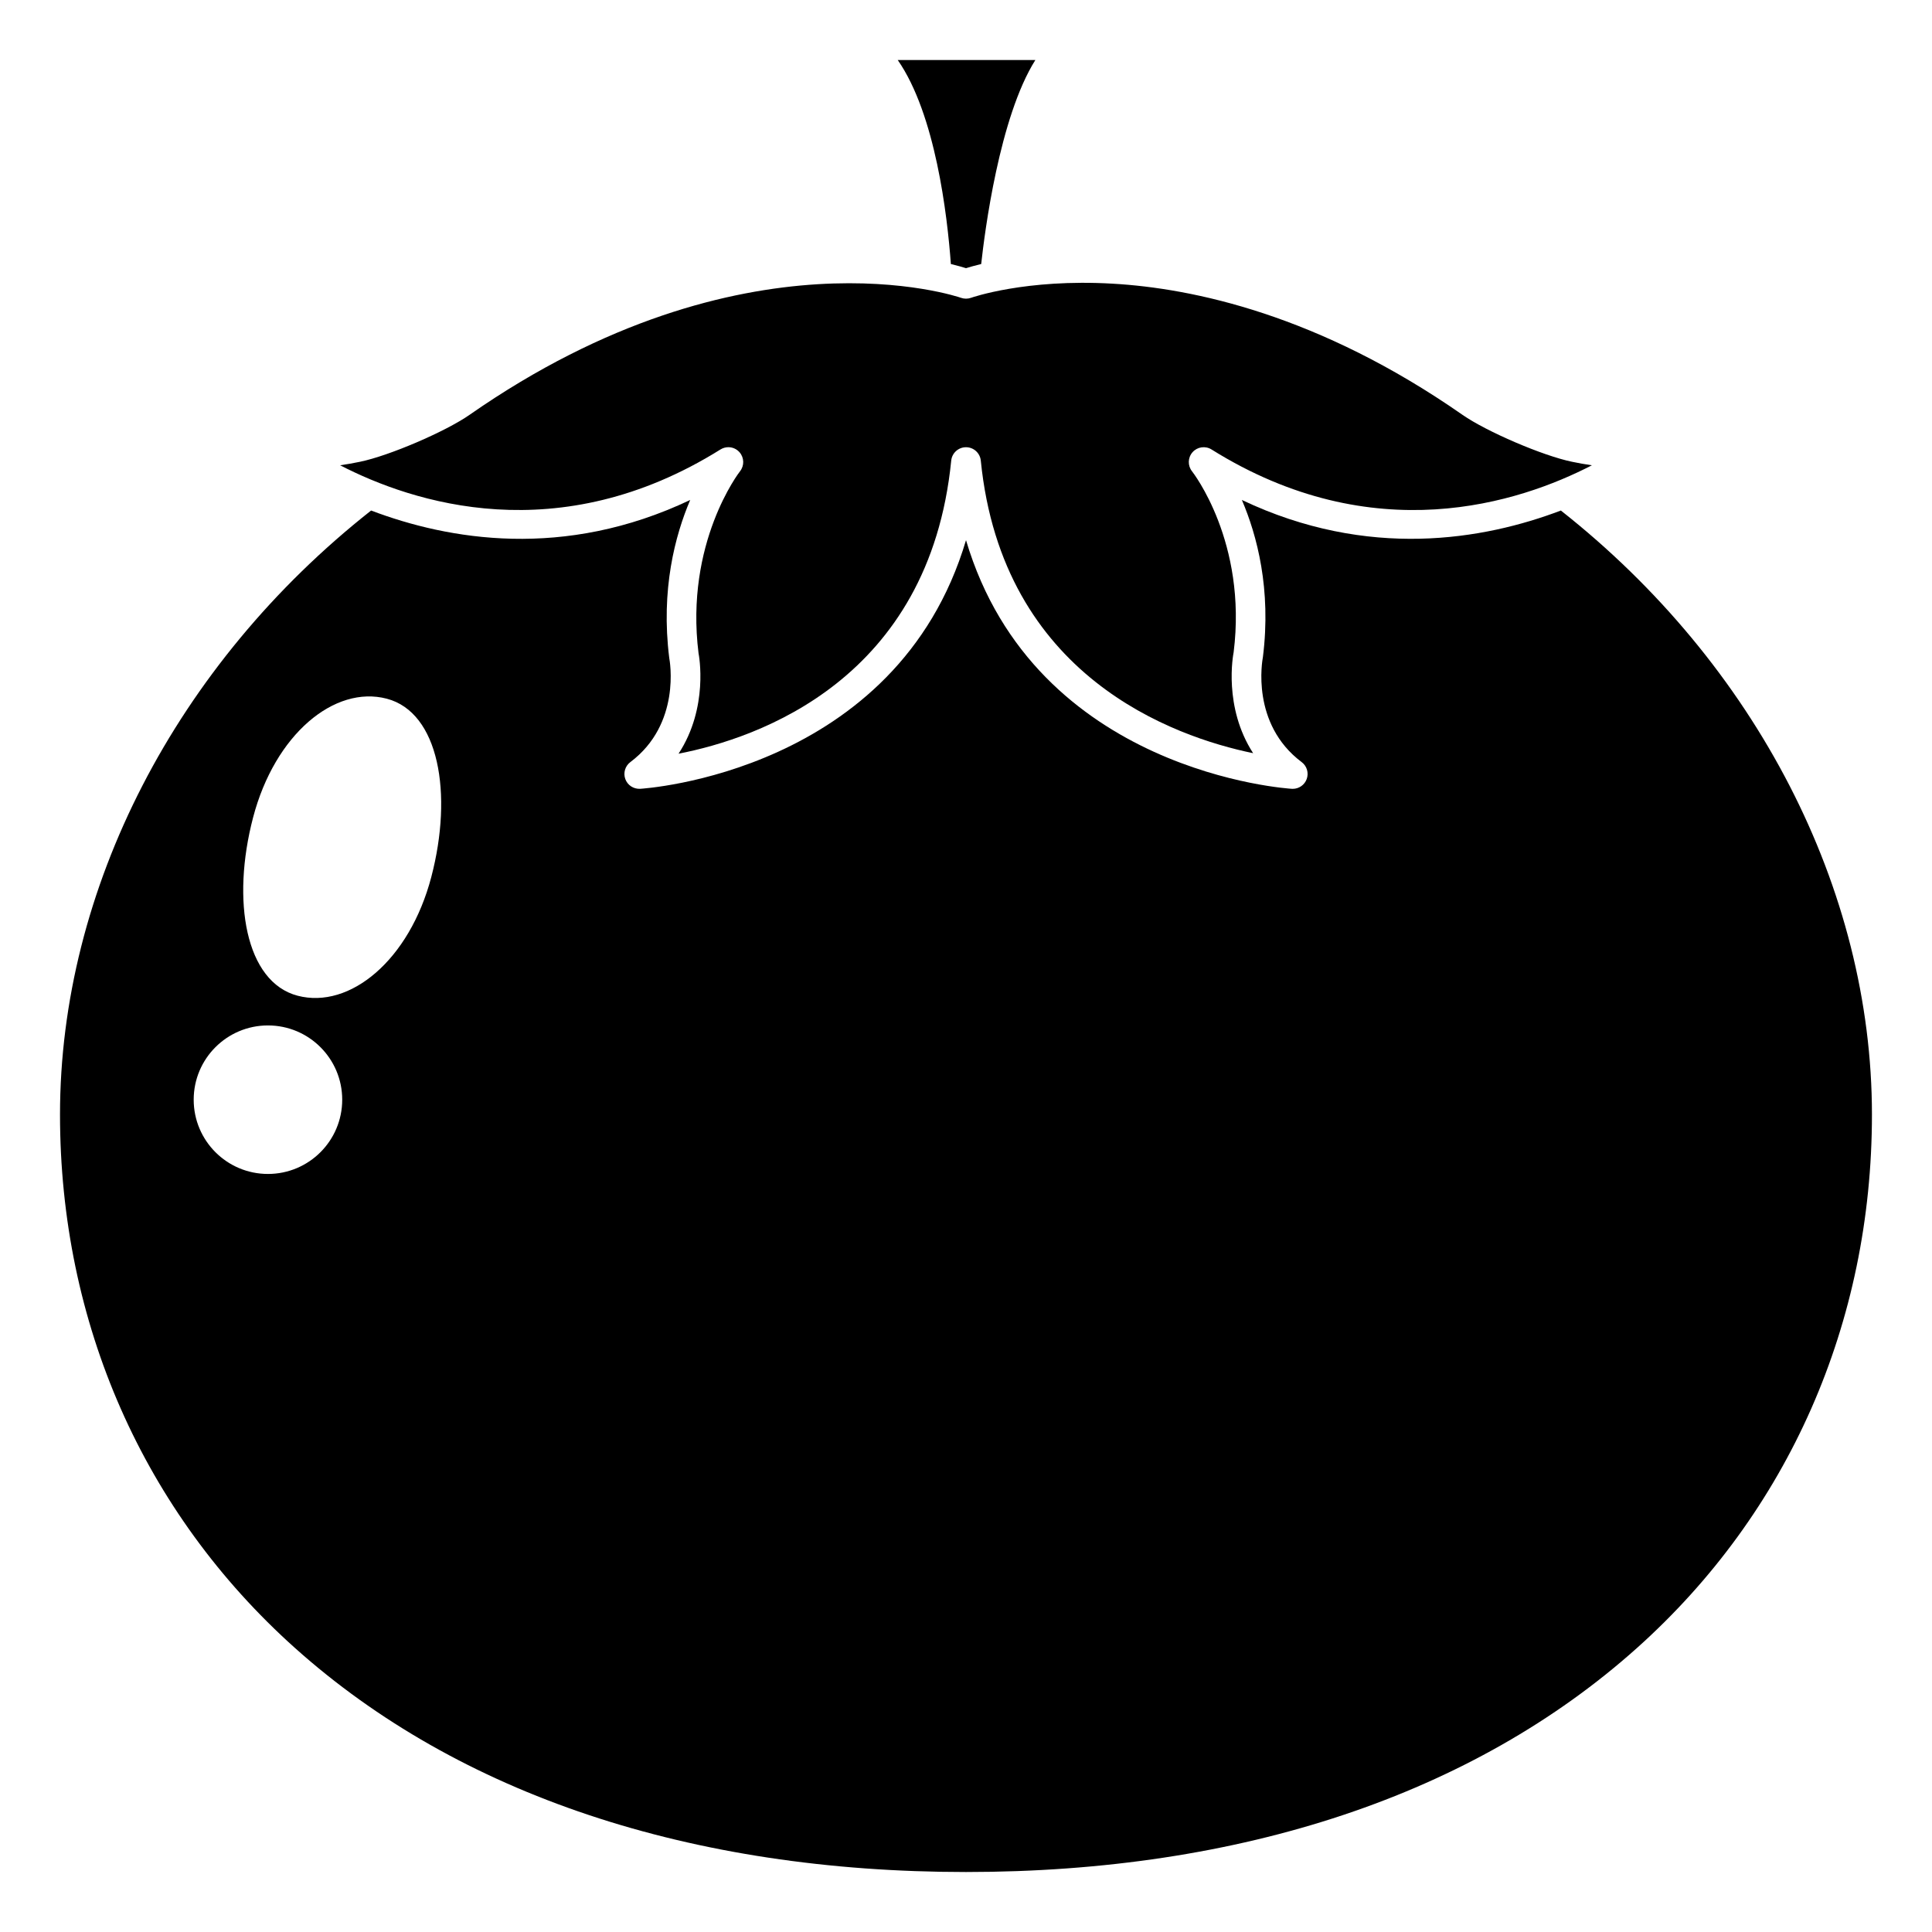 <?xml version="1.0" encoding="UTF-8"?>
<!-- Uploaded to: ICON Repo, www.iconrepo.com, Generator: ICON Repo Mixer Tools -->
<svg fill="#000000" width="800px" height="800px" version="1.1" viewBox="144 144 512 512" xmlns="http://www.w3.org/2000/svg">
 <g>
  <path d="m400 215.07c0.918-0.289 2.273-0.676 4.027-1.102 0.906-8.328 4.809-38.934 14.355-54.062h-36.473c9.992 14.383 13.125 41.027 14.082 54.066 1.742 0.422 3.094 0.812 4.008 1.098z"/>
  <path d="m334.94 263.11c0.645-0.402 1.367-0.598 2.082-0.598 1.094 0 2.172 0.453 2.945 1.32 1.273 1.434 1.332 3.578 0.133 5.078-0.141 0.176-14.641 18.902-10.977 48.219 0.105 0.496 2.731 14.359-5.301 26.609 21.094-4.106 66.461-19.652 72.262-77.676 0.199-2.012 1.895-3.543 3.918-3.543s3.715 1.531 3.918 3.543c5.719 57.211 51.09 73.188 72.172 77.539-7.922-12.227-5.309-26.027-5.164-26.754 3.641-29.215-10.875-47.75-11.02-47.938-1.199-1.496-1.145-3.641 0.133-5.078 1.273-1.434 3.402-1.734 5.027-0.719 42.898 26.812 81.574 14.133 100.8 4.191-1.789-0.246-3.555-0.578-5.285-0.934-7.703-1.586-22.613-7.977-29.008-12.434-38.074-26.531-71.453-33.551-92.754-34.762-23.051-1.34-37.34 3.695-37.484 3.746-0.863 0.309-1.816 0.309-2.676 0-0.566-0.203-57.43-19.723-130.23 31.016-6.394 4.457-21.305 10.848-29.008 12.434-1.73 0.355-3.496 0.684-5.285 0.934 19.234 9.93 57.902 22.613 100.8-4.195z"/>
  <path d="m557.66 279.29c-20.453 7.766-51.07 13.105-84.551-2.793 4.016 9.375 7.82 23.648 5.578 41.613-0.18 0.98-3.234 17.727 10.266 27.852 1.387 1.039 1.93 2.859 1.34 4.488-0.566 1.562-2.051 2.598-3.699 2.598-0.066 0-0.133 0-0.195-0.004-0.746-0.035-68.062-4.172-86.395-65.891-18.332 61.715-85.648 65.852-86.395 65.891-1.742 0.066-3.309-0.969-3.898-2.594-0.586-1.629-0.043-3.449 1.34-4.488 13.5-10.125 10.445-26.875 10.309-27.578-2.269-18.133 1.539-32.488 5.555-41.891-33.488 15.91-64.113 10.566-84.566 2.801-51.66 40.715-82.445 100.29-82.445 160.07 0 55.223 22.125 105.43 62.293 141.39 43.383 38.828 104.87 59.348 177.8 59.348 72.934 0 134.42-20.523 177.8-59.352 40.168-35.949 62.289-86.16 62.289-141.38 0-59.785-30.785-119.36-82.434-160.07zm-342.65 175.82c-10.867 0-19.68-8.812-19.68-19.68s8.812-19.68 19.68-19.68c10.867 0 19.68 8.812 19.68 19.68s-8.812 19.68-19.68 19.68zm43.293-78.719c-5.785 22.078-21.598 35.113-35.426 31.488s-17.594-25.156-11.809-47.23c5.785-22.078 21.598-35.113 35.426-31.488 13.828 3.621 17.598 25.152 11.809 47.23z"/>
 </g>
</svg>